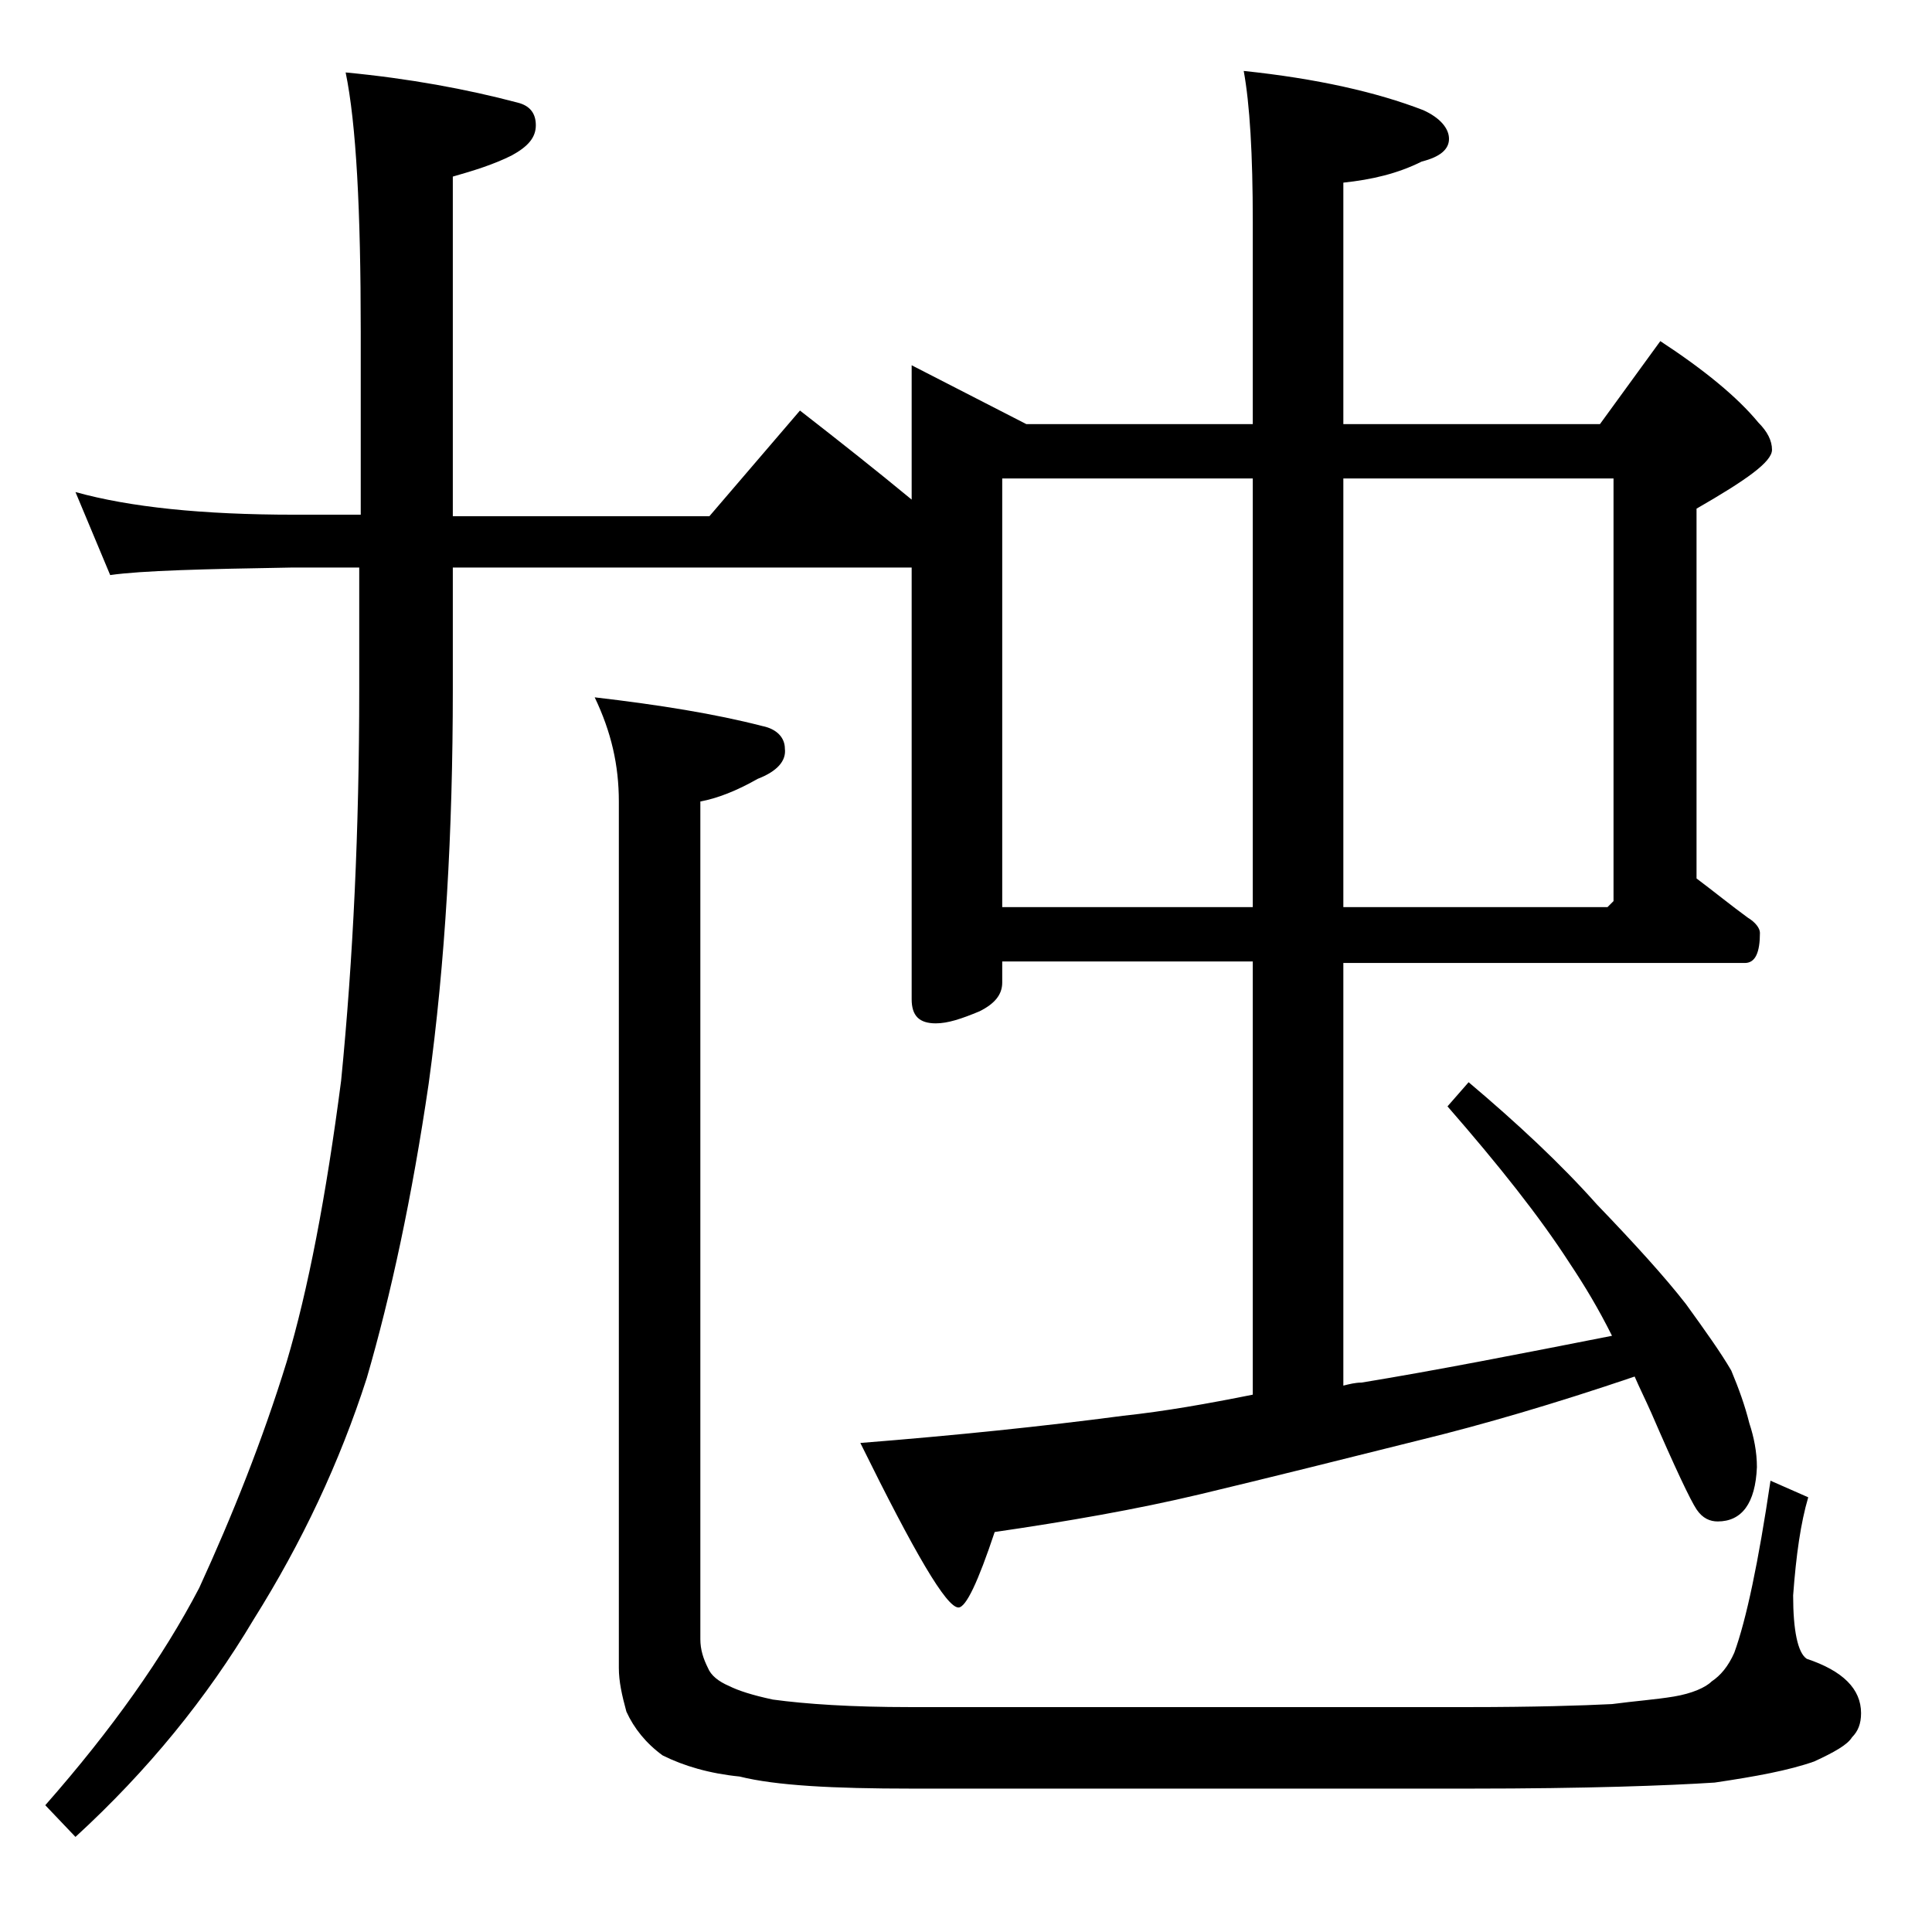 <?xml version="1.0" encoding="utf-8"?>
<!-- Generator: Adobe Illustrator 18.0.0, SVG Export Plug-In . SVG Version: 6.00 Build 0)  -->
<!DOCTYPE svg PUBLIC "-//W3C//DTD SVG 1.1//EN" "http://www.w3.org/Graphics/SVG/1.1/DTD/svg11.dtd">
<svg version="1.1" id="Layer_1" xmlns="http://www.w3.org/2000/svg" xmlns:xlink="http://www.w3.org/1999/xlink" x="0px" y="0px"
	 viewBox="0 0 128 128" enable-background="new 0 0 128 128" xml:space="preserve">
<path d="M60.4,24.2l7.6,3.9h15V14.7c0-4.5-0.2-7.8-0.6-10c4.8,0.5,8.8,1.4,11.9,2.6C95.4,7.8,96,8.5,96,9.2s-0.6,1.2-1.8,1.5
	c-1.6,0.8-3.3,1.2-5.2,1.4v16h17l4-5.5c2.9,1.9,5.1,3.7,6.5,5.4c0.6,0.6,0.9,1.2,0.9,1.8c0,0.8-1.7,2-5,3.9v24.5
	c1.2,0.9,2.3,1.8,3.4,2.6c0.5,0.3,0.8,0.7,0.8,1c0,1.3-0.3,2-1,2H89v28c0.4-0.1,0.8-0.2,1.2-0.2c4.9-0.8,10.5-1.9,16.6-3.1
	c-0.9-1.8-1.8-3.3-2.8-4.8c-2-3.1-4.7-6.5-8.1-10.4l1.4-1.6c3.2,2.7,6.1,5.4,8.5,8.1c2.5,2.6,4.5,4.8,5.9,6.6c1.3,1.8,2.3,3.2,3,4.4
	c0.5,1.2,0.9,2.3,1.2,3.5c0.3,0.9,0.5,1.9,0.5,2.9c-0.1,2.4-1,3.6-2.6,3.6c-0.5,0-1-0.2-1.4-0.8c-0.4-0.6-1.4-2.7-3-6.4
	c-0.4-0.9-0.8-1.7-1.1-2.4c-5.3,1.8-10.1,3.2-14.2,4.2c-5.2,1.3-10,2.5-14.6,3.6c-4.2,1-8.8,1.8-13.6,2.5c-1.1,3.3-1.9,5-2.4,5
	c-0.8,0-2.9-3.6-6.5-10.9c6.3-0.5,12.1-1.1,17.4-1.8c2.8-0.3,5.6-0.8,8.6-1.4V63.7H66.4v1.4c0,0.8-0.5,1.4-1.5,1.9
	c-1.2,0.5-2.1,0.8-2.9,0.8c-1.1,0-1.6-0.5-1.6-1.6V37.6H30v8.1c0,9.4-0.5,18.1-1.6,26.1c-1.1,7.5-2.5,14-4.1,19.5
	c-1.8,5.6-4.3,10.9-7.5,16c-3.1,5.2-7,10-11.8,14.4l-2-2.1c4.4-5,7.8-9.8,10.2-14.4c2.2-4.8,4.2-9.8,5.8-15
	c1.4-4.7,2.6-10.9,3.6-18.6c0.8-8.1,1.2-16.7,1.2-25.9v-8.1h-4.4c-5.9,0.1-10,0.2-12.1,0.5L5,32.6c3.6,1,8.4,1.5,14.5,1.5h4.4V22
	c0-8.1-0.3-13.8-1-17.2c4.2,0.4,8,1.1,11.4,2c0.8,0.2,1.2,0.7,1.2,1.5c0,0.8-0.5,1.4-1.6,2c-1.2,0.6-2.5,1-3.9,1.4v22.5h17l6-7
	c2.7,2.1,5.1,4,7.4,5.9V24.2z M39.4,46.2c4.3,0.5,8,1.1,11.1,1.9c1,0.2,1.5,0.8,1.5,1.5c0.1,0.8-0.5,1.5-1.8,2
	c-1.4,0.8-2.7,1.3-3.8,1.5v55.5c0,0.7,0.2,1.3,0.5,1.9c0.2,0.5,0.7,0.9,1.4,1.2c0.6,0.3,1.5,0.6,2.9,0.9c2.2,0.3,5.2,0.5,9.1,0.5h37
	c4.3,0,7.5-0.1,9.5-0.2c1.5-0.2,2.9-0.3,4.1-0.5c1.2-0.2,2.1-0.6,2.5-1c0.6-0.4,1.1-1,1.5-1.9c0.8-2.2,1.6-6,2.4-11.4l2.5,1.1
	c-0.5,1.7-0.8,3.8-1,6.5c0,2.3,0.3,3.8,0.9,4.2c2.4,0.8,3.6,2,3.6,3.6c0,0.7-0.2,1.2-0.6,1.6c-0.3,0.5-1.2,1-2.5,1.6
	c-1.7,0.6-3.9,1-6.6,1.4c-3.1,0.2-8.5,0.4-16.2,0.4h-37c-5.2,0-9-0.2-11.4-0.8c-2-0.2-3.7-0.7-5.1-1.4c-1.1-0.8-1.9-1.8-2.4-2.9
	c-0.3-1.1-0.5-2-0.5-2.9V53.1C41,50.7,40.5,48.5,39.4,46.2z M66.4,60.1H83V31.7H66.4V60.1z M89,31.7v28.4h17.5l0.4-0.4v-28H89z"/>
</svg>

